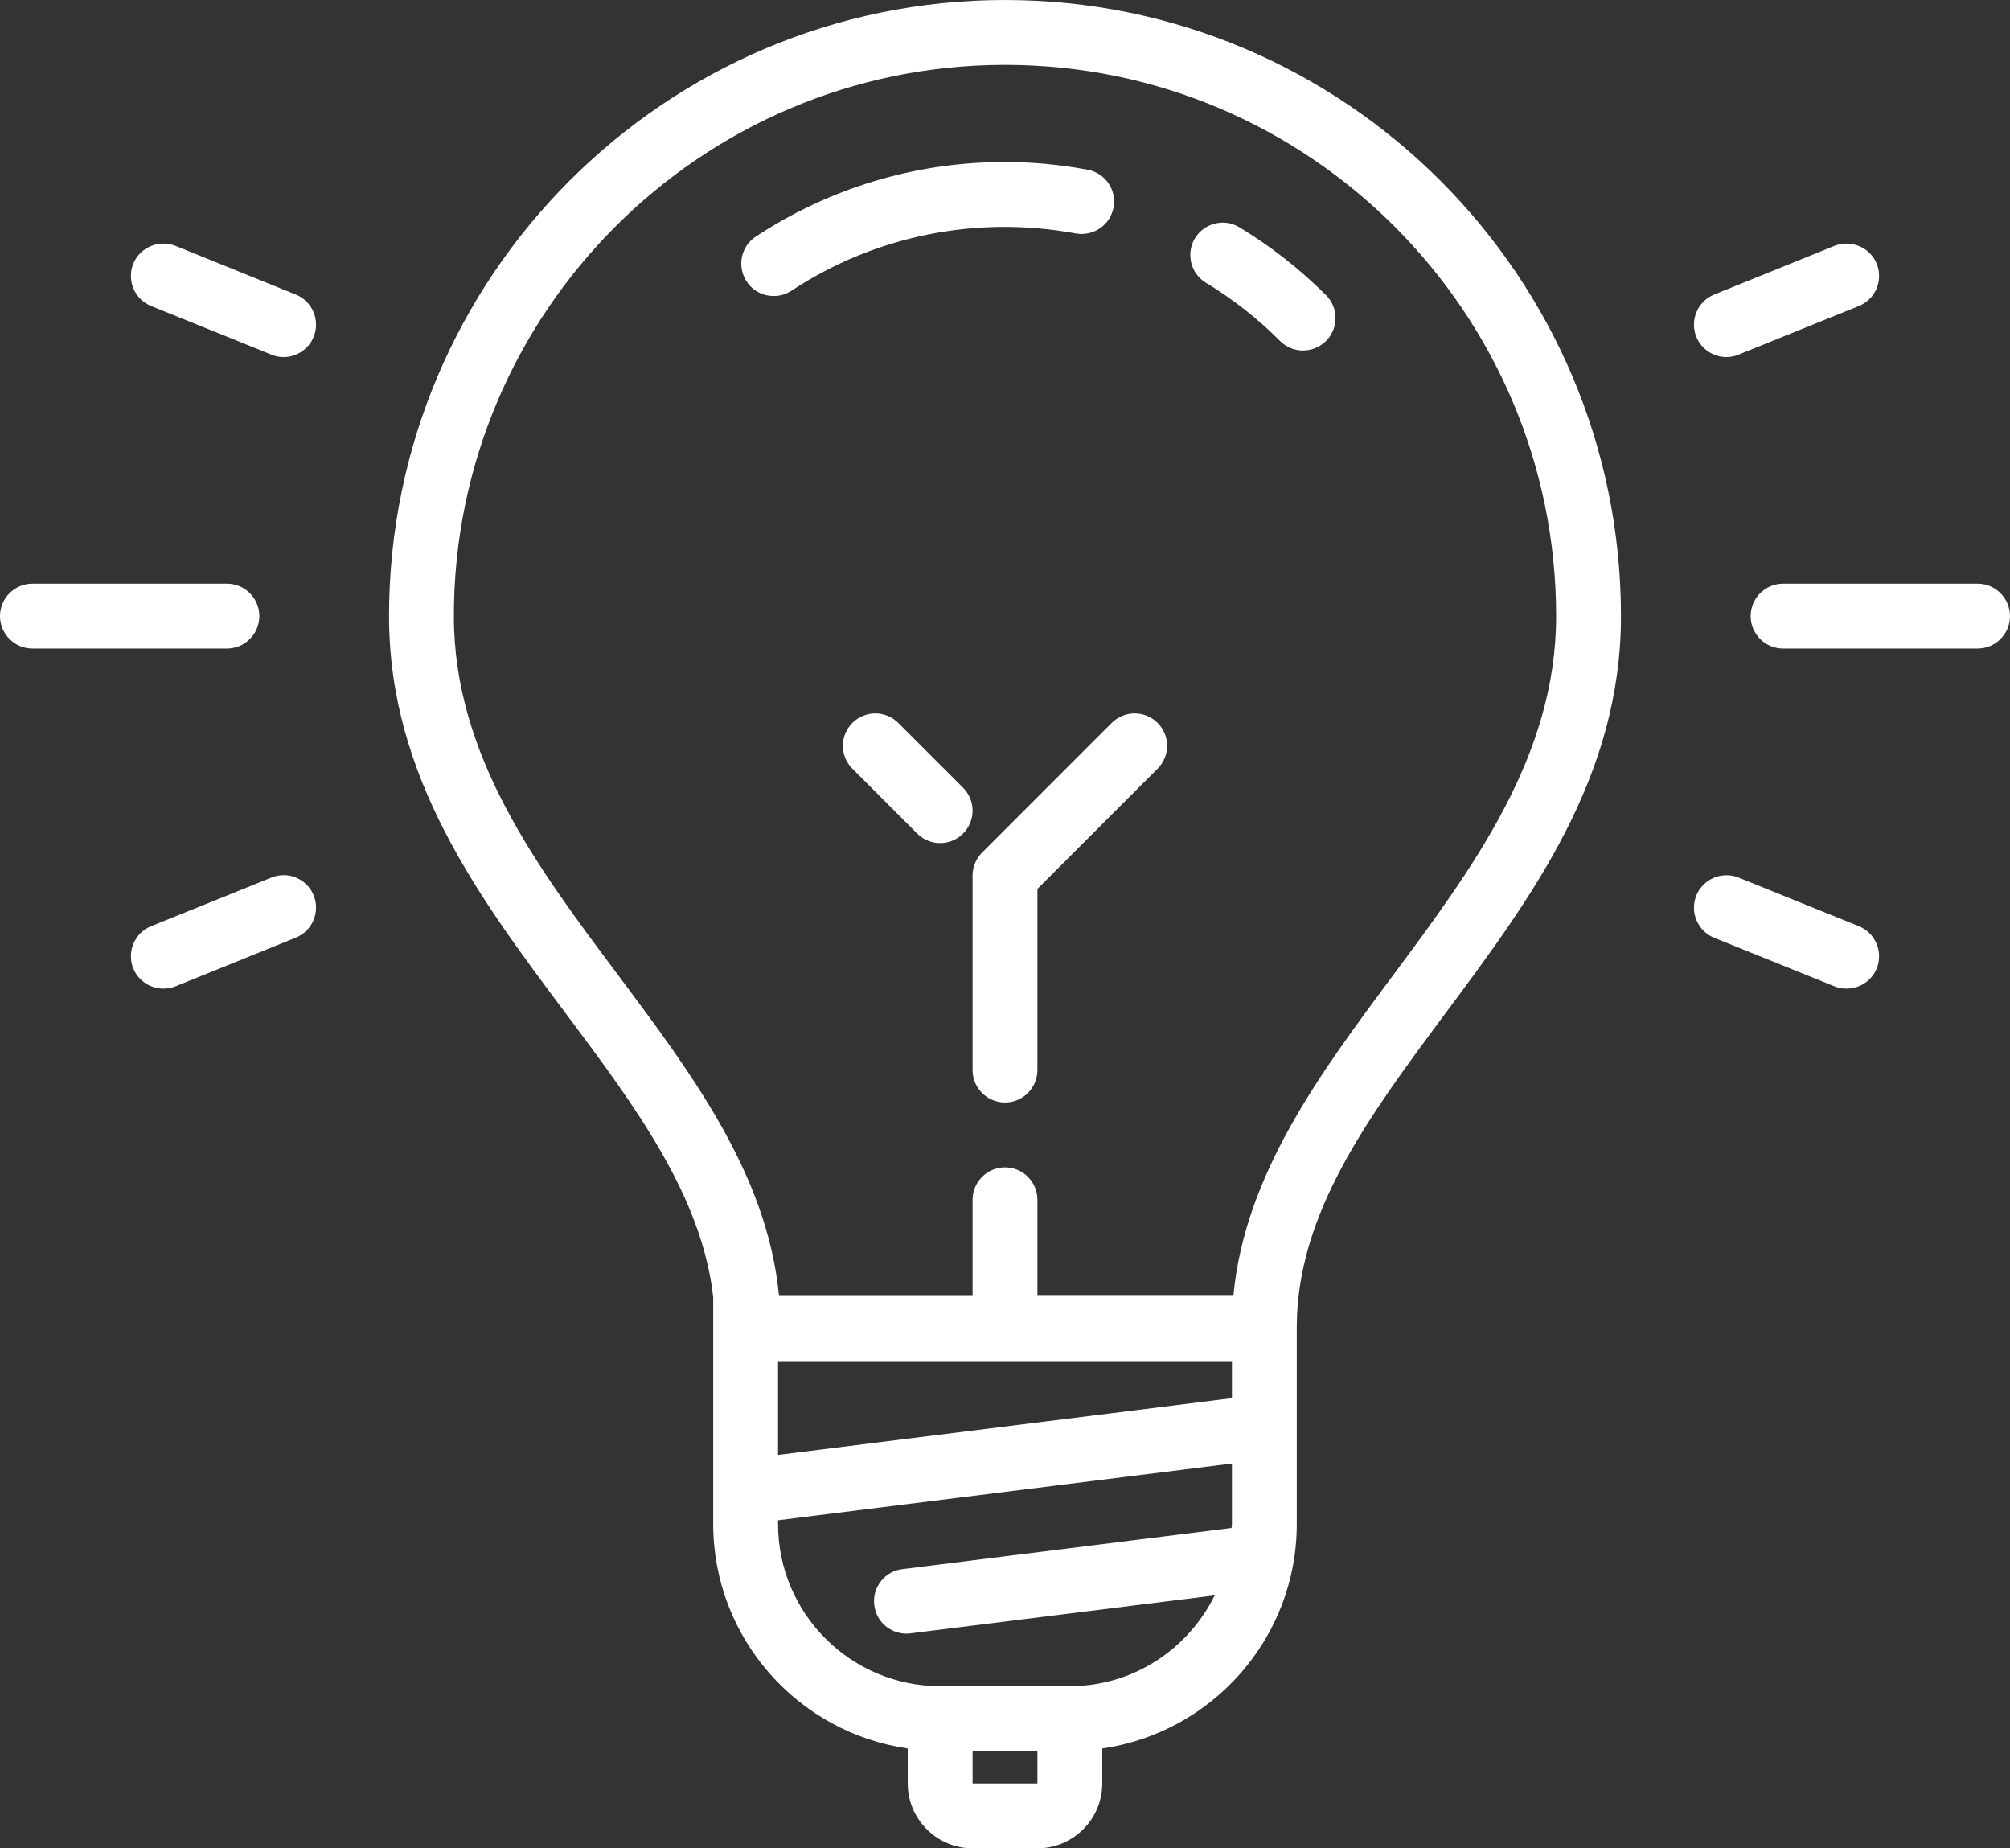 <?xml version="1.0" encoding="utf-8"?>
<svg width="62px" height="57px" viewBox="0 0 62 57" version="1.1" xmlns:xlink="http://www.w3.org/1999/xlink" xmlns="http://www.w3.org/2000/svg">
  <rect x="0" y="0" width="62" height="57" fill="#333333" stroke="none"/>
  <path d="M31 0C20.523 0 12 8.523 12 19C12 23.973 14.781 27.688 17.473 31.281C19.621 34.152 21.645 36.887 22 40L22 47C22 50.52 24.613 53.434 28 53.922L28 55C28 56.102 28.898 57 30 57L32 57C33.102 57 34 56.102 34 55L34 53.922C37.387 53.434 40 50.52 40 47L40 40.898C40.016 37.402 42.223 34.43 44.562 31.281C47.238 27.688 50 23.973 50 19C50 8.523 41.477 0 31 0L31 0ZM31 2C40.375 2 48 9.625 48 19C48 23.312 45.438 26.758 42.961 30.09C40.719 33.105 38.406 36.211 38.047 39.938L32 39.938L32 37C32 36.449 31.551 36 31 36C30.449 36 30 36.449 30 37L30 39.941L24.027 39.941C23.664 36.215 21.332 33.102 19.074 30.082C16.578 26.75 14 23.309 14 19C14 9.625 21.625 2 31 2L31 2ZM30.863 4.996C28.191 5.02 25.582 5.805 23.312 7.297C22.852 7.598 22.727 8.219 23.031 8.68C23.223 8.973 23.539 9.129 23.863 9.129C24.055 9.129 24.242 9.078 24.414 8.965C27.004 7.262 30.117 6.637 33.184 7.199C33.73 7.297 34.25 6.938 34.348 6.395C34.449 5.852 34.09 5.332 33.547 5.234C32.652 5.066 31.758 4.988 30.863 4.996L30.863 4.996ZM37.859 6.875C37.477 6.82 37.074 6.996 36.859 7.348C36.574 7.824 36.727 8.438 37.203 8.723C38.027 9.223 38.797 9.824 39.484 10.516C39.68 10.711 39.938 10.809 40.191 10.809C40.449 10.809 40.707 10.711 40.902 10.516C41.293 10.125 41.293 9.492 40.902 9.102C40.094 8.297 39.199 7.594 38.234 7.012C38.117 6.941 37.988 6.895 37.859 6.875L37.859 6.875ZM5.023 7.512C4.633 7.52 4.266 7.754 4.109 8.137C3.906 8.648 4.152 9.234 4.664 9.438L8.375 10.938C8.496 10.988 8.621 11.012 8.746 11.012C9.141 11.012 9.52 10.773 9.676 10.387C9.883 9.871 9.633 9.289 9.121 9.082L5.414 7.582C5.285 7.531 5.152 7.508 5.023 7.512L5.023 7.512ZM56.977 7.512C56.848 7.508 56.715 7.531 56.586 7.582L52.879 9.082C52.367 9.289 52.117 9.871 52.324 10.387C52.48 10.773 52.859 11.012 53.254 11.012C53.379 11.012 53.504 10.988 53.625 10.938L57.336 9.438C57.848 9.234 58.094 8.648 57.891 8.137C57.734 7.754 57.367 7.52 56.977 7.512L56.977 7.512ZM1 18C0.449 18 0 18.449 0 19C0 19.551 0.449 20 1 20L7 20C7.551 20 8 19.551 8 19C8 18.449 7.551 18 7 18L1 18ZM55 18C54.449 18 54 18.449 54 19C54 19.551 54.449 20 55 20L61 20C61.551 20 62 19.551 62 19C62 18.449 61.551 18 61 18L55 18ZM27 22C26.746 22 26.488 22.098 26.293 22.293C25.902 22.684 25.902 23.316 26.293 23.707L28.293 25.707C28.488 25.902 28.742 26 29 26C29.258 26 29.512 25.902 29.707 25.707C30.098 25.316 30.098 24.684 29.707 24.293L27.707 22.293C27.512 22.098 27.254 22 27 22L27 22ZM35 22C34.746 22 34.488 22.098 34.293 22.293L30.293 26.293C30.105 26.48 30 26.734 30 27L30 33C30 33.551 30.449 34 31 34C31.551 34 32 33.551 32 33L32 27.414L35.707 23.707C36.098 23.316 36.098 22.684 35.707 22.293C35.512 22.098 35.254 22 35 22L35 22ZM8.766 26.988C8.633 26.988 8.5 27.012 8.375 27.062L4.664 28.562C4.152 28.766 3.906 29.352 4.109 29.863C4.27 30.254 4.645 30.488 5.039 30.488C5.164 30.488 5.293 30.465 5.414 30.418L9.121 28.918C9.633 28.711 9.883 28.129 9.676 27.613C9.52 27.23 9.152 26.996 8.766 26.988L8.766 26.988ZM53.234 26.992C52.848 27 52.48 27.234 52.324 27.617C52.117 28.129 52.367 28.715 52.879 28.922L56.586 30.418C56.707 30.469 56.836 30.488 56.961 30.488C57.355 30.488 57.73 30.254 57.891 29.863C58.094 29.352 57.848 28.77 57.336 28.562L53.625 27.062C53.5 27.012 53.367 26.988 53.234 26.992L53.234 26.992ZM24 42L38 42L38 43.117L24 44.867L24 42ZM38 45.133L38 47C38 47.039 37.988 47.078 37.988 47.121L27.832 48.391C27.285 48.457 26.898 48.957 26.969 49.504C27.031 50.012 27.461 50.379 27.957 50.379C28 50.379 28.039 50.379 28.082 50.371L37.469 49.199C36.652 50.852 34.965 52 33 52L29 52C26.242 52 24 49.758 24 47L24 46.883L38 45.133ZM30 54L32 54L32 55L30 55L30 54Z" id="Shape" fill="#FFFFFF" fill-rule="evenodd" stroke="none" />
</svg>